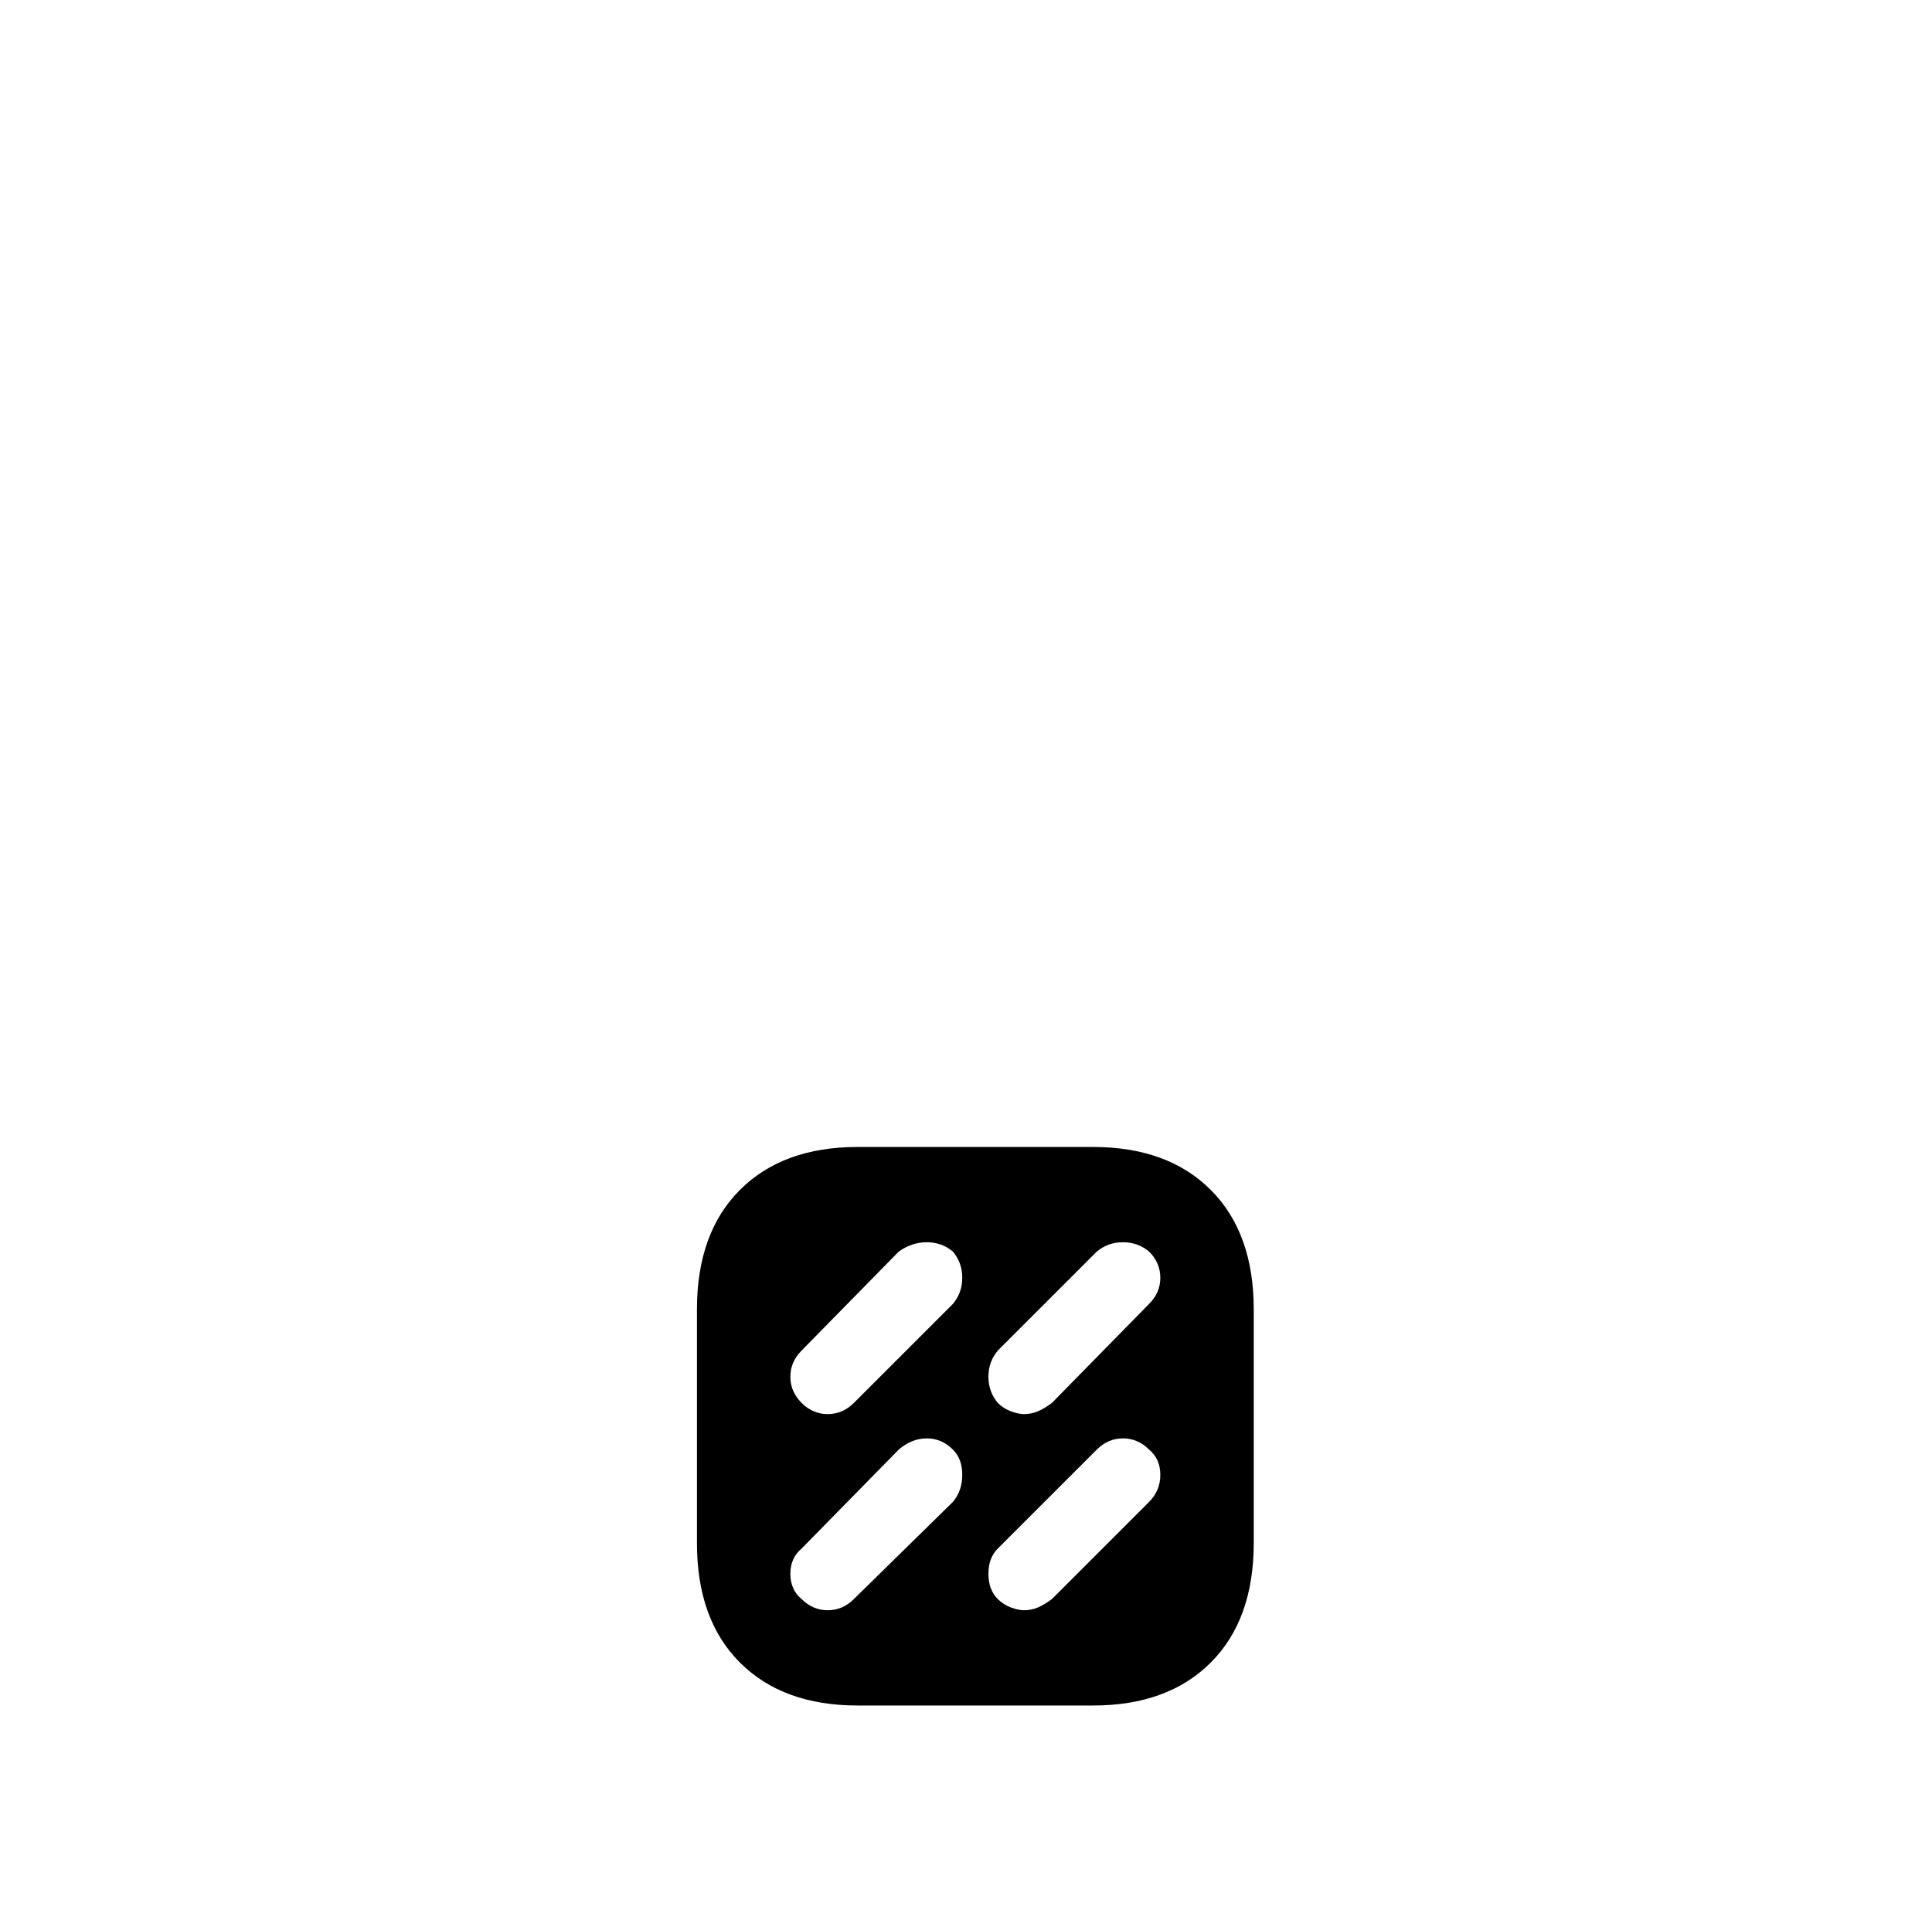 <?xml version="1.0" standalone="no"?>
<!DOCTYPE svg PUBLIC "-//W3C//DTD SVG 1.1//EN" "http://www.w3.org/Graphics/SVG/1.1/DTD/svg11.dtd" >
<svg xmlns="http://www.w3.org/2000/svg" xmlns:xlink="http://www.w3.org/1999/xlink" version="1.1" viewBox="-10 0 1034 1024">
   <path fill="currentColor"
d="M575 614h-126q-40 0 -63 23t-23 64v125q0 41 23 64t63 23h126q40 0 63 -23t23 -64v-125q0 -41 -23 -64t-63 -23zM500 804l-53 52q-3 3 -6.5 4.5t-7.5 1.5t-7.5 -1.5t-6.5 -4.5q-6 -5 -6 -13.5t6 -13.5l52 -53q7 -6 15 -6t14 6q5 5 5 13.5t-5 14.5v0zM500 698l-53 53
q-3 3 -6.5 4.5t-7.5 1.5t-7.5 -1.5t-6.5 -4.5q-6 -6 -6 -14t6 -14l52 -53q7 -5 15 -5t14 5q5 6 5 14t-5 14v0zM605 804l-52 52q-4 3 -7.5 4.5t-7.5 1.5q-3 0 -7 -1.5t-7 -4.5q-5 -5 -5 -13.5t5 -13.5l53 -53q6 -6 14 -6t14 6q6 5 6 13.5t-6 14.5v0zM605 698l-52 53
q-4 3 -7.5 4.5t-7.5 1.5q-3 0 -7 -1.5t-7 -4.5q-5 -6 -5 -14t5 -14l53 -53q6 -5 14 -5t14 5q6 6 6 14t-6 14v0z" />
</svg>
